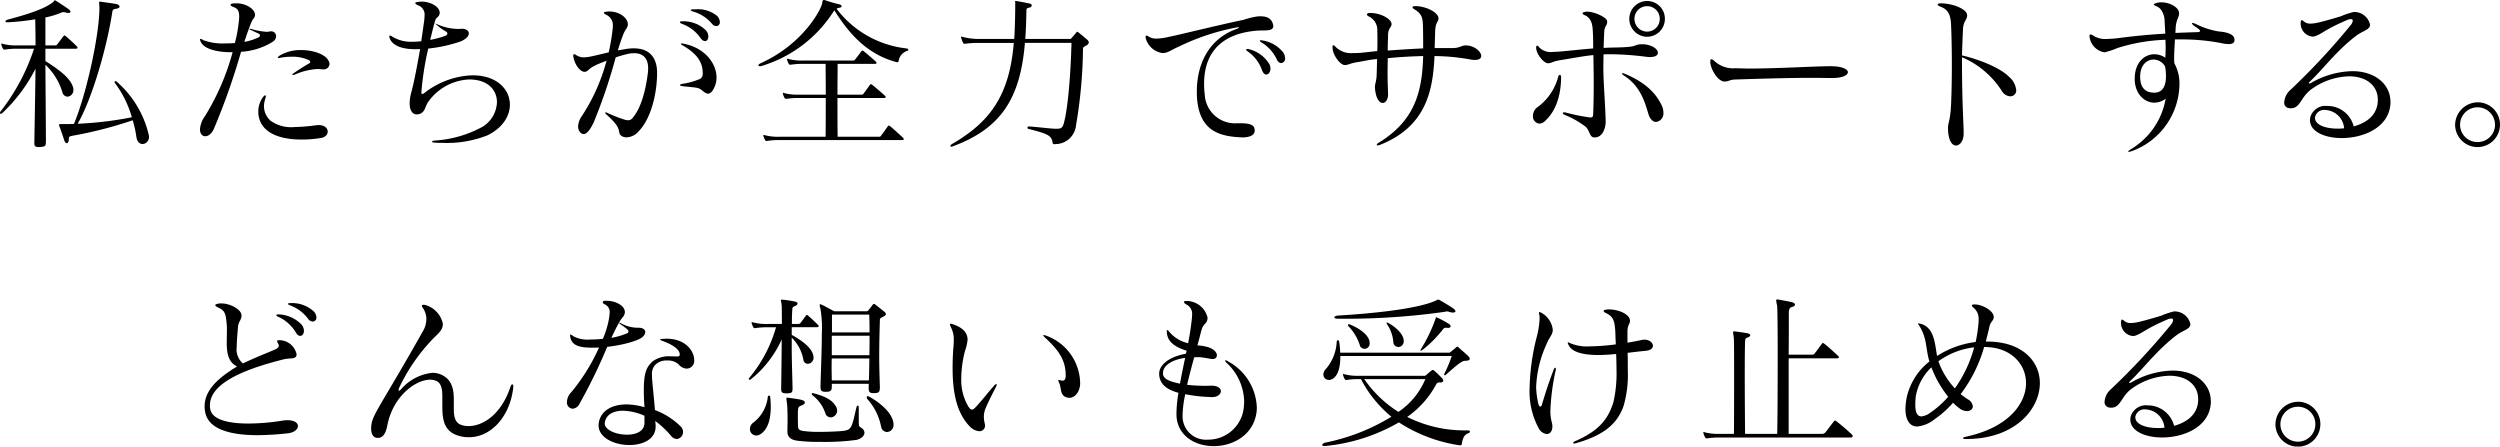 <svg xmlns="http://www.w3.org/2000/svg" width="348.883" height="62.311" viewBox="0 0 348.883 62.311"><path d="M-188.943-.376c0-1.764-.046-6.547-.07-10.818a8.833,8.833,0,0,1,2.368,3.831.764.764,0,0,0,.72.627.891.891,0,0,0,.813-.952,1.086,1.086,0,0,0-.046-.371c-.348-1.184-1.741-2.322-3.854-3.645v-1.718h4.2q.279,0,.279-.139a.314.314,0,0,0-.116-.209c-.232-.255-1.161-1.114-1.532-1.416-.07-.046-.116-.093-.163-.093s-.093.046-.163.116c-.163.209-.743,1-.859,1.138a.385.385,0,0,1-.371.139h-1.277v-3.9a12.024,12.024,0,0,0,2.275-.7.687.687,0,0,1,.232-.046,1.566,1.566,0,0,1,.395.07,1.6,1.6,0,0,0,.3.046c.186,0,.3-.07.3-.163s-.07-.209-.255-.348c-.371-.3-1.532-1.045-1.811-1.207a.128.128,0,0,0-.116-.046c-.093,0-.139.163-.209.209-1.068.929-3.552,1.741-6.291,2.461-.255.07-.395.186-.395.279,0,.07.093.116.3.116h.093a33.875,33.875,0,0,0,3.761-.418c.023.929.046,2.205.046,3.645h-2.554a7.25,7.25,0,0,1-2-.209.59.59,0,0,0-.163-.046.062.062,0,0,0-.07.07c0,.046.023.07.023.116a2.6,2.6,0,0,0,.209.511c.07.116.116.139.209.139h.093a9.893,9.893,0,0,1,1.695-.116h2.345a28.55,28.55,0,0,1-4.69,8.775.309.309,0,0,0-.07.163.134.134,0,0,0,.139.139.171.171,0,0,0,.139-.046,22.505,22.505,0,0,0,4.69-6.245c-.046,4.016-.139,8.59-.163,10.354v.046c0,.418.139.534.65.534h.139c.72-.07.813-.139.813-.627Zm3.2-.488c0-.3.139-.348.511-.418a56.415,56.415,0,0,0,8.4-2.159,14.574,14.574,0,0,1,.511,2.3c.093.72.488,1.021.882,1.021a.973.973,0,0,0,.882-1.045c0-.07-.023-.116-.023-.186a14.085,14.085,0,0,0-4.481-7.475.371.371,0,0,0-.186-.07.11.11,0,0,0-.116.116.309.309,0,0,0,.07.163,14.8,14.8,0,0,1,2.345,4.759,50.887,50.887,0,0,1-7.568.905c1.95-3.343,4.04-10.4,4.852-15.67.046-.279.186-.325.464-.371.395-.046.534-.186.534-.3,0-.163-.186-.3-.371-.348-.279-.07-1.3-.209-2.275-.348h-.093c-.093,0-.116.023-.116.093,0,.046.023.139.023.255,0,.163.023.325.023.511,0,3.668-1.741,11.817-3.552,16.2-.627.023-1.254.023-1.88.023-.163,0-.209.046-.209.116a.59.59,0,0,0,.046.163c.255.7.464,1.277.65,1.88.116.371.255.511.395.511s.279-.232.279-.557Zm36.123-1c0-.464-.418-.905-1.254-.905a1.876,1.876,0,0,0-.348.023,27.178,27.178,0,0,1-3.134.255,4.882,4.882,0,0,1-3.227-.882,2.7,2.7,0,0,1-.929-2.043,3.578,3.578,0,0,1,.209-1.114.544.544,0,0,0,.046-.255c0-.093-.023-.139-.093-.139s-.163.093-.3.255a3.4,3.4,0,0,0-.65,2.043,3.244,3.244,0,0,0,.836,2.229c1.184,1.3,3.32,1.648,5.224,1.648A16.754,16.754,0,0,0-150.5-.979C-149.917-1.1-149.615-1.467-149.615-1.861Zm-8.636-13.929a9.373,9.373,0,0,1-2.043-.395.453.453,0,0,0-.163-.023c-.046,0-.07,0-.07.023,0,.046.046.093.163.139.464.209.743.348,1.091.511a.287.287,0,0,1,.209.255.314.314,0,0,1-.209.279,7.9,7.9,0,0,1-1.973.627c.395-1.207.743-2.205,1.068-2.925.139-.325.348-.348.418-.789v-.093c0-.743-1.207-1.579-2.6-1.579a3.27,3.27,0,0,0-.464.023c-.232.023-.348.093-.348.186s.116.186.348.279c.534.209.859.418.859,1.347a6.642,6.642,0,0,1-.07.859,19.16,19.16,0,0,1-.534,2.856c-.418.023-.859.046-1.323.046A7.772,7.772,0,0,1-167-14.63a.71.71,0,0,0-.348-.163.085.085,0,0,0-.093.093.915.915,0,0,0,.116.325c.418.905,2.02,1.439,4.295,1.439h.139a33.35,33.35,0,0,1-3.854,8.915,3.567,3.567,0,0,0-.7,1.834c0,.627.325.975.743.975.395,0,.859-.3,1.184-1A93.064,93.064,0,0,0-161.711-13a9.355,9.355,0,0,0,4.457-1.416.994.994,0,0,0,.441-.766.685.685,0,0,0-.72-.673.643.643,0,0,0-.209.023,1.5,1.5,0,0,1-.464.046Zm8.009,5.247a.8.8,0,0,0,.882-.743,1,1,0,0,0-.163-.511c-.487-.882-2.136-1.439-3.807-1.439a5.63,5.63,0,0,0-3.018.789c-.139.116-.232.209-.232.255s.046.07.139.07c.046,0,.093-.023.139-.023a8.773,8.773,0,0,1,1.648-.163,5.535,5.535,0,0,1,2.229.395c.255.116.371.209.371.325,0,.07-.046.163-.186.232-.534.3-1.3.789-2.02,1.277-.209.139-.3.232-.3.279,0,.023.023.046.07.046a1.046,1.046,0,0,0,.371-.093,8.935,8.935,0,0,1,3.088-.743,4.945,4.945,0,0,1,.627.046ZM-133.55-.283a15.444,15.444,0,0,0,6.2-1.045c2.159-1.045,3.157-2.716,3.157-4.295,0-2.136-1.834-4.086-5.154-4.086a5.248,5.248,0,0,0-.6.023A11.521,11.521,0,0,0-136.1-7.271a.587.587,0,0,1-.325.163c-.07,0-.116-.046-.116-.186v-.093a41.154,41.154,0,0,1,.952-6.059,20.127,20.127,0,0,0,4.527-1c.813-.348,1.138-.766,1.138-1.114,0-.371-.395-.65-.905-.65h-.116a3.761,3.761,0,0,1-.511.023,7.266,7.266,0,0,1-2.925-.673.97.97,0,0,0-.209-.07q0,.035.139.139a6.846,6.846,0,0,0,1.323.952c.139.093.209.186.209.3a.362.362,0,0,1-.255.3,12.786,12.786,0,0,1-2.136.58c.279-1.184.534-2.205.72-2.786.116-.348.488-.395.58-.836a.4.4,0,0,0,.023-.163c0-.813-1.207-1.555-2.554-1.555a4.533,4.533,0,0,0-.534.046c-.232.023-.325.093-.325.163s.116.163.3.279a1.363,1.363,0,0,1,1,1.463,5.747,5.747,0,0,1-.07.813c-.093.72-.232,1.695-.395,2.763a10.032,10.032,0,0,1-1.161.07,5.036,5.036,0,0,1-2.9-.72.644.644,0,0,0-.3-.139c-.07,0-.093.046-.093.116a.909.909,0,0,0,.07.3c.441,1.114,1.973,1.486,3.529,1.486.232,0,.464,0,.7-.023-.395,2.275-.859,4.69-1.23,6.036a5.99,5.99,0,0,0-.232,1.532c0,1.021.418,1.555.975,1.555h.093c1.045-.116,1.045-.952,1.439-1.625a7.384,7.384,0,0,1,5.8-3.25h.023c2.623,0,3.854,1.509,3.854,3.157a4.19,4.19,0,0,1-2,3.436,15.932,15.932,0,0,1-6.64,1.927c-.3.023-.418.093-.418.163s.139.116.418.139c.3.023.6.023.882.023Zm25.816-16.6c-.023-.743-1-1.741-2.647-1.741-.116,0-.209.023-.325.023-.255.046-.371.093-.371.163,0,.093.116.163.325.279a1.561,1.561,0,0,1,.929,1.509,4.9,4.9,0,0,1-.046.6,27.588,27.588,0,0,1-.534,3.134c-.836.186-1.625.395-2.414.557a5.788,5.788,0,0,1-1.091.139,1.939,1.939,0,0,1-1.114-.371.374.374,0,0,0-.209-.07c-.07,0-.116.046-.116.163v.093c.139,1.114.929,2.205,1.579,2.205a.4.4,0,0,0,.163-.023c.58-.209.209-.488,2.322-1.3.209-.07.395-.163.58-.232a26.3,26.3,0,0,1-3.482,7.777,2.654,2.654,0,0,0-.488,1.37,1.225,1.225,0,0,0,.348.905.567.567,0,0,0,.418.186c.511,0,1.021-.789,1.439-1.695a75.875,75.875,0,0,0,3.041-9.008c.418-.139.859-.279,1.439-.418a4.2,4.2,0,0,1,1.138-.163c1.254,0,1.95.72,1.95,2.113a3.936,3.936,0,0,1-.023.511c-.371,3.111-1.138,5.223-2.136,6.407a.782.782,0,0,1-.65.325,1.591,1.591,0,0,1-.511-.093,18.192,18.192,0,0,1-2.3-.905.777.777,0,0,0-.325-.093c-.046,0-.07.023-.07.046,0,.046.093.139.255.3,1.207,1.114,1.625,1.648,1.741,2.484.046.348.441.65,1.021.65a2.34,2.34,0,0,0,1.648-.813c1.88-1.927,2.6-5.618,2.6-8.172,0-2.089-1-3.436-3.25-3.436a6.363,6.363,0,0,0-1.114.093c-.395.07-.766.139-1.114.186.232-.766.464-1.463.7-2.066.3-.859.7-1.068.7-1.579Zm10.447,6.918a.76.76,0,0,1-.58.836,9.218,9.218,0,0,1-2.113.58c-.325.046-.488.139-.488.209s.186.116.534.163c1.834.186,2.043.163,2.484.511.279.209.58.511.905.511.232,0,.464-.139.7-.534a3.208,3.208,0,0,0,.488-1.718c0-1.973-1.648-4.156-4.573-4.713a1.715,1.715,0,0,0-.279-.046c-.07,0-.116.023-.116.046,0,.07.07.139.255.232,1.857,1.091,2.739,2.205,2.786,3.738Zm-2.879-7.29c-.209,0-.3.046-.3.116s.093.163.255.232a5.3,5.3,0,0,1,2.577,1.927c.232.348.464.488.673.488.279,0,.464-.279.464-.65A1.332,1.332,0,0,0-96.846-16a4.476,4.476,0,0,0-3.25-1.254Zm1.509-1.672c-.186,0-.3.046-.3.116,0,.046.093.116.279.186a5.276,5.276,0,0,1,2.647,1.672.872.872,0,0,0,.627.371.521.521,0,0,0,.511-.58,1.263,1.263,0,0,0-.464-.905,4.205,4.205,0,0,0-2.9-.859ZM-69.452-.678c.139,0,.232-.046.232-.139,0-.046-.023-.093-.093-.163-.255-.255-1.509-1.393-1.811-1.625a.324.324,0,0,0-.209-.093c-.046,0-.07.023-.116.093-.232.348-.813,1.138-.975,1.347a.232.232,0,0,1-.232.116h-5.8c-.023-1.463-.023-3.436-.023-5.409h6.5c.139,0,.232-.046.232-.139,0-.046-.023-.093-.093-.163-.255-.255-1.486-1.3-1.788-1.532a.324.324,0,0,0-.209-.093c-.046,0-.07.023-.116.093-.232.348-.72,1-.905,1.254a.282.282,0,0,1-.232.116h-3.389c0-1.579.023-3.111.023-4.295h5.2c.139,0,.232-.046.232-.139,0-.046-.023-.093-.093-.163-.255-.255-1.393-1.23-1.695-1.463-.093-.07-.139-.093-.186-.093-.07,0-.093.046-.139.093-.255.348-.7.929-.905,1.184a.313.313,0,0,1-.232.116h-7.011a7.249,7.249,0,0,1-2-.209.591.591,0,0,0-.163-.046.062.062,0,0,0-.07.07c0,.046.023.07.023.116a2.6,2.6,0,0,0,.209.511c.07.116.116.139.209.139h.093a9.894,9.894,0,0,1,1.695-.116h3.157c0,1.184.023,2.716.023,4.295h-3.761a7.249,7.249,0,0,1-2-.209.591.591,0,0,0-.163-.046.062.062,0,0,0-.07.07c0,.046.023.07.023.116a2.6,2.6,0,0,0,.209.511c.07.116.116.139.209.139h.093a9.894,9.894,0,0,1,1.695-.116h3.761c0,1.973,0,3.97-.023,5.409h-6.454a7.249,7.249,0,0,1-2-.209.591.591,0,0,0-.163-.046.062.062,0,0,0-.07.07c0,.046.023.07.023.116a2.6,2.6,0,0,0,.209.511c.07.116.116.139.209.139h.093a9.894,9.894,0,0,1,1.695-.116Zm-.65-10.865c.116,0,.139-.093.163-.186a1.737,1.737,0,0,1,1.184-1.393c.116-.046.163-.116.163-.163,0-.093-.093-.163-.279-.186A14.193,14.193,0,0,1-78.6-18.995a.762.762,0,0,1,.325-.139c.255-.023.371-.116.371-.209,0-.116-.116-.232-.325-.279a19.27,19.27,0,0,1-1.857-.534.618.618,0,0,0-.279-.07c-.116,0-.209.07-.232.371-.046.766-2.577,5.734-8.59,8.45-.209.093-.325.209-.325.3,0,.07.07.116.209.116h.023a.577.577,0,0,0,.186-.023A18.1,18.1,0,0,0-79.04-18.6c.046-.046.07-.116.139-.163,2.414,3.854,5.015,6.245,8.706,7.22ZM-48-2.256c-.627,0-2.414-.232-3.738-.325h-.023a.2.2,0,0,0-.209.186c0,.07.046.139.163.163,2.647.673,3.181.905,3.343,1.857.023.209.093.279.255.279.046,0,.116-.023.186-.023a2.888,2.888,0,0,0,2.832-2.6,66.95,66.95,0,0,0,.975-10.633c0-.348.186-.348.557-.58a.5.5,0,0,0,.255-.395.528.528,0,0,0-.186-.325c-.255-.232-.975-.836-1.23-1.021-.07-.07-.116-.116-.186-.116-.046,0-.093.046-.139.093-.093.139-.534.627-.65.766-.093.116-.139.139-.255.139h-6.222c.093-1.114.139-2.739.163-3.993,0-.325.186-.325.464-.395a.341.341,0,0,0,.279-.3c0-.093-.07-.186-.232-.232-.371-.093-1.439-.3-1.95-.371H-53.6c-.07,0-.093.023-.093.07a.821.821,0,0,1,.023.139c0,1.672-.046,3.668-.139,5.084h-4.922A9.143,9.143,0,0,1-61-15.071a.59.59,0,0,0-.163-.046.062.062,0,0,0-.07.07c0,.046.023.07.023.116a4.529,4.529,0,0,0,.255.673c.07.116.116.139.209.139h.093a13.266,13.266,0,0,1,1.927-.116h4.852c-.6,7.29-3.273,11-8.59,14.092-.163.093-.255.209-.255.3A.106.106,0,0,0-62.6.251,1.178,1.178,0,0,0-62.395.2c6.663-2.461,9.426-6.593,10.076-14.44h6.5c-.116,4.5-.511,9.263-1.091,11.283-.163.557-.371.7-.975.7Zm27.743.209c0-.743-.65-.975-1.95-.975h-.557a4.218,4.218,0,0,1-4.457-3.993,11.779,11.779,0,0,1-.093-1.532c0-4.434,2.554-7.058,7.5-7.406.905-.07,2.159.139,2.159-.627a1.714,1.714,0,0,0-.046-.279c-.209-.673-.627-1.091-1.764-1.091a2.96,2.96,0,0,0-.441.023,12.322,12.322,0,0,0-1.9.464c-4.365.929-8.636,2.02-10.47,2.391a8.056,8.056,0,0,1-1.648.232,1.945,1.945,0,0,1-1.114-.279.617.617,0,0,0-.325-.139c-.07,0-.116.046-.116.186a.8.8,0,0,0,.023.209,2.859,2.859,0,0,0,2.322,2.043h.07c.743-.023,1.254-.488,2.229-.905a31.849,31.849,0,0,1,8.056-2.67,1.25,1.25,0,0,1,.255-.023c.07,0,.093,0,.093.023q0,.07-.348.209c-4.156,1.486-5.549,5.293-5.549,8.706,0,.3,0,.6.023.882.3,4.295,2.67,5.34,5.874,5.525.139,0,.3.023.441.023.952,0,1.741-.255,1.741-.975Zm1.625-7.777c.3,0,.58-.348.58-.836a1.4,1.4,0,0,0-.163-.627,4.614,4.614,0,0,0-2.809-2.066,1.2,1.2,0,0,0-.255-.046c-.093,0-.163.046-.163.093,0,.07.07.163.209.255A5.3,5.3,0,0,1-19.26-10.5C-19.1-10.033-18.865-9.824-18.633-9.824Zm2.089-1.6a.613.613,0,0,0,.534-.673,1.52,1.52,0,0,0-.232-.766,4.538,4.538,0,0,0-2.948-1.718.643.643,0,0,0-.209-.023q-.139,0-.139.07c0,.046.07.139.232.232a5.469,5.469,0,0,1,2.113,2.322C-17.031-11.589-16.776-11.426-16.544-11.426ZM9.179-13.887c-.627,0-.766.371-1.857.371H4.861c.023-.743.046-1.579.07-2.322.046-1.347.464-1.323.464-1.788v-.046c-.023-.836-1.741-1.672-3.134-1.695H2.168c-.255,0-.395.046-.395.139s.093.209.3.325c1.068.65,1.138,1.277,1.161,2.484.023,1.091.023,2.136.023,2.948-1.579.07-3.343.186-4.945.3,0-.905.046-1.764.046-2.182.023-.975.488-1.045.488-1.509v-.023c0-.65-1.439-1.532-2.995-1.532-.3,0-.441.093-.441.209,0,.093.093.186.255.279A2.076,2.076,0,0,1-3.148-15.86c.023.348.023.789.023,1.254,0,.488,0,1.021-.023,1.509-1.23.116-2.322.279-3.088.279h-.348A2.99,2.99,0,0,1-9-13.725a.552.552,0,0,0-.3-.186c-.046,0-.093.07-.093.209v.116c.046,1.161,1.138,2.438,1.695,2.438h.046c.557-.023.627-.232,1.811-.418.859-.139,1.718-.348,2.67-.418-.023.905-.046,1.788-.07,2.391-.046.766-.232,1-.232,1.6,0,.07.023.163.023.255.139,1.323.627,1.88,1.068,1.88.371,0,.743-.464.743-1.161v-.07c-.023-.673-.07-1.764-.07-2.948,0-.7.023-1.393.023-2.066,1.579-.163,3.227-.255,4.945-.3C3.12-7.6,2.214-3.463-2.916-.329c-.209.116-.3.232-.3.3s.046.093.139.093a1.048,1.048,0,0,0,.3-.07C3.77-2.581,4.629-7.758,4.838-12.4a29.067,29.067,0,0,1,5.084.488,2.454,2.454,0,0,0,.557.046c.627,0,.882-.232.882-.557,0-.557-.905-1.439-2.113-1.463Zm25.328-1.927A1.769,1.769,0,0,1,32.743-17.6a1.764,1.764,0,0,1,1.764-1.764A1.749,1.749,0,0,1,36.272-17.6,1.754,1.754,0,0,1,34.507-15.814Zm0,.72A2.492,2.492,0,0,0,36.991-17.6a2.472,2.472,0,0,0-2.484-2.484A2.487,2.487,0,0,0,32.023-17.6,2.507,2.507,0,0,0,34.507-15.094ZM22.5-9.43c0-.232-.07-.348-.163-.348s-.186.093-.232.255A7.65,7.65,0,0,1,19.115-5.2a1.493,1.493,0,0,0-.534,1.138,1,1,0,0,0,.905,1.091,1.076,1.076,0,0,0,.7-.3c1.811-1.579,2.3-4.086,2.322-6.129ZM35.761-3.208a1.187,1.187,0,0,0,1.021-1.323,2.28,2.28,0,0,0-.255-1.021c-.766-1.625-2.205-3.134-5.038-4.341a1.569,1.569,0,0,0-.395-.116c-.07,0-.093.023-.093.046,0,.07.093.163.3.3C33.88-8.037,34.368-5.2,34.739-4.183,34.995-3.487,35.389-3.208,35.761-3.208Zm-8.52,2.159c1.068-.023,1.463-1.3,1.486-2.136v-.139c-.093-3.088-.325-5.386-.325-7.568,0-.58.023-1.161.023-1.741.348-.023.7-.023,1.045-.023a41.453,41.453,0,0,1,4.852.348,5.386,5.386,0,0,0,.557.046c.789,0,1.138-.255,1.138-.6,0-.488-.789-1.114-2.02-1.184h-.279c-.72,0-.836.255-1.486.325-1.23.163-2.507.093-3.784.186,0-.58.046-1.463.07-2.136.023-.952.418-.952.418-1.486v-.116c-.07-.557-1.811-1.323-2.786-1.323a1.13,1.13,0,0,0-.279.023c-.255.046-.371.116-.371.209,0,.07.093.163.3.255.905.395,1.091,1.207,1.138,2.345.046.813.046,1.555.046,2.3-1.6.116-3.691.371-5.107.464-.186,0-.371.023-.557.023a2.236,2.236,0,0,1-1.9-.673c-.093-.139-.186-.209-.255-.209-.093,0-.139.116-.139.3,0,.859,1.068,2.159,1.625,2.159h.07c.464,0,.488-.255,1.88-.464,1.347-.209,3.088-.557,4.411-.673.023,1.347.046,2.693.046,3.97q0,2.229-.07,4.179c-.023.395-.07.557-.371.557a.8.8,0,0,1-.209-.023,24.986,24.986,0,0,1-3.181-.65,1.714,1.714,0,0,0-.279-.046c-.139,0-.209.046-.209.116s.093.163.3.255a12.072,12.072,0,0,1,2.925,1.672c.534.511.511,1.439,1.161,1.463ZM60.346-9.337c1.439,0,2.182-.395,2.182-.813,0-.348-.58-.72-1.788-.813-.163,0-.371-.023-.627-.023-2.113,0-7.406.325-11.236.325-.72,0-1.416-.023-2-.046a3.828,3.828,0,0,1-2.995-1.021.757.757,0,0,0-.418-.232c-.093,0-.139.093-.139.3v.139c.07,1.021,1.091,2.67,1.973,2.67h.046c.6,0,.627-.255,1.509-.279,2.925-.093,7.15-.232,10.842-.232.859,0,1.695.023,2.461.023Zm18.34,7.661c0-1.161-.232-4.248-.232-9.82v-.743A12.316,12.316,0,0,1,84-7.549a1.467,1.467,0,0,0,1.184.766.817.817,0,0,0,.836-.882A2.824,2.824,0,0,0,85-9.523c-1.114-1.138-3.807-2.322-6.547-2.972.023-1,.093-2.67.139-3.668.046-1.091.58-1.323.58-1.9v-.046c-.023-.882-2.089-1.648-3.645-1.648h-.07c-.255,0-.395.07-.395.163s.139.209.395.3c1.045.395,1.393,1.114,1.463,2.391.07,1.439.116,3.575.116,5.711s-.046,4.272-.116,5.711C76.806-3.347,76.5-3.092,76.5-2.4c0,1.764.557,2.484,1.114,2.484.534,0,1.068-.65,1.068-1.625Zm26.582-5.618c-1.068,0-1.95-.534-1.95-2.205v-.046c0-1.6.929-2.368,1.857-2.368a1.864,1.864,0,0,1,1.625.975,7.594,7.594,0,0,1,.116,1.37c0,1.788-.813,2.275-1.6,2.275Zm3.691-7.429a28.783,28.783,0,0,1,5.665.511,4.818,4.818,0,0,0,1.068.139c.464,0,.789-.163.789-.557a.871.871,0,0,0-.023-.232c-.163-.766-1.579-.929-2.205-.975a11.367,11.367,0,0,1-2.995-.952,1.794,1.794,0,0,0-.65-.232c-.046,0-.07.023-.07.046,0,.093.209.325.6.557.395.255.534.418.534.511,0,.116-.186.163-.3.163-1.439.046-2.647.093-3.134.116,0-.186.023-.348.023-.511.046-1.393.488-1.6.488-2.205v-.046c0-.789-1.277-1.509-2.461-1.509a2.118,2.118,0,0,0-.766.116c-.209.07-.3.139-.3.186,0,.07.093.116.325.232a1.561,1.561,0,0,1,.836.743,2.97,2.97,0,0,1,.325,1c.023.441.07,1.207.116,2.089-2.275.139-3.923.3-6.036.557a16.356,16.356,0,0,1-2.066.186,3.108,3.108,0,0,1-1.95-.464.756.756,0,0,0-.348-.163c-.116,0-.186.093-.186.232,0,.046.023.093.023.139a2.514,2.514,0,0,0,2,2.113H98.4a10.487,10.487,0,0,0,1.718-.58,24.872,24.872,0,0,1,6.733-1.161c0,.348.023.7.023,1.045,0,.511-.023,1-.046,1.463a2.666,2.666,0,0,0-1.532-.488c-1.37,0-2.739,1.138-2.739,3.413V-9.2c0,2.02,1.323,3.3,2.739,3.3a2.62,2.62,0,0,0,1.579-.557A10.217,10.217,0,0,1,102.018.6c-.255.163-.371.279-.371.325,0,.023.023.046.07.046a1.866,1.866,0,0,0,.464-.116A10.079,10.079,0,0,0,108.8-8.408a5.839,5.839,0,0,0-.72-2.995c0-.209-.023-.418-.023-.65,0-.929.07-1.857.116-2.67Zm22.821,12.4a6.7,6.7,0,0,1-.952.046c-1.672,0-3.111-.534-3.111-1.486a.577.577,0,0,1,.023-.186,1.284,1.284,0,0,1,1.393-.929A2.771,2.771,0,0,1,131.78-2.326Zm3.622-14.44a2.255,2.255,0,0,0-2.113-1.788H133.1a11.59,11.59,0,0,0-1.788.6c-.905.279-2.345.7-3.181.882a5.388,5.388,0,0,1-1.021.139,1.347,1.347,0,0,1-.975-.325.6.6,0,0,0-.279-.163c-.07,0-.116.093-.139.325V-17a1.823,1.823,0,0,0,1.625,1.88.9.9,0,0,0,.348-.046c1.068-.348,1.277-.882,4.481-2.252a1.4,1.4,0,0,1,.534-.139c.186,0,.279.07.279.232a1.2,1.2,0,0,1-.279.6,95.373,95.373,0,0,1-8.427,9.054,2.539,2.539,0,0,0-.859,1.718.748.748,0,0,0,.65.813,1.428,1.428,0,0,0,.3.023c1.323,0,1.37-1.648,2.9-2.693a9.359,9.359,0,0,1,5.2-1.764c2.322,0,4.016,1.207,4.016,3.3a5.3,5.3,0,0,1-.046.58c-.279,1.718-1.672,2.647-3.32,3.111a3.775,3.775,0,0,0-3.691-2.856,2.2,2.2,0,0,0-2.368,1.579,2.287,2.287,0,0,0-.046.395c0,1.625,2.089,2.507,4.434,2.507,2.995,0,6.454-1.416,6.779-4.6a2.522,2.522,0,0,0,.023-.418c0-2.507-2.159-4.318-5.34-4.318a11.994,11.994,0,0,0-5.8,1.672.43.43,0,0,1-.162.046c-.07,0-.093-.023-.093-.07s.023-.093.116-.163c1.88-1.764,3.714-4.318,6.5-6.431.859-.65,1.695-.766,1.9-1.347a.4.4,0,0,0,.023-.163ZM152.837-2.813A2.418,2.418,0,0,1,150.4-.4a2.418,2.418,0,0,1-2.438-2.414A2.437,2.437,0,0,1,150.4-5.251,2.437,2.437,0,0,1,152.837-2.813Zm.7,0a3.111,3.111,0,0,0-3.088-3.134,3.191,3.191,0,0,0-3.181,3.134A3.131,3.131,0,0,0,150.4.3,3.131,3.131,0,0,0,153.533-2.813ZM-161.641,23.792c0-.813-1.555-1.672-2.809-1.672a1.821,1.821,0,0,0-.511.046c-.232.046-.348.116-.348.186s.093.163.232.255a2.149,2.149,0,0,1,.232.116c.952.418,1,1,1.114,2.113a8.579,8.579,0,0,1,.046,1.114c0,.534-.023,1.091-.023,1.625,0,1.416.186,2.739,1.439,3.343-2.53,1.532-4.527,3.25-4.527,5.549a3.8,3.8,0,0,0,.093.882c.534,2.6,4.179,3.157,7.29,3.157a41.847,41.847,0,0,0,4.179-.255c.952-.093,1.463-.58,1.463-1.021,0-.418-.464-.813-1.463-.813a4.69,4.69,0,0,0-.766.07,30.733,30.733,0,0,1-4.666.395c-2.623,0-5.061-.464-5.34-2a2.261,2.261,0,0,1-.046-.557c0-3.2,5.247-5.131,10.122-6.361,1.045-.279,1.555-.046,1.857-.395a.57.57,0,0,0,.116-.348,2.486,2.486,0,0,0-2.345-1.973c-.255,0-.371.023-.371.139a.864.864,0,0,0,.139.348.446.446,0,0,1,.093.279c0,.3-.371.464-.627.58-1.184.511-2.438.975-4.388,1.9a2.614,2.614,0,0,1-.859-2.322c0-.789.093-1.672.162-2.577.07-1.068.395-.905.511-1.718Zm5.107-.139c-.163,0-.255.046-.255.116,0,.046.093.139.255.209a5.5,5.5,0,0,1,2.438,2.136c.209.395.441.534.65.534.279,0,.511-.3.511-.7a1.422,1.422,0,0,0-.3-.836,4.662,4.662,0,0,0-3.157-1.463Zm1.672-1.579c-.186,0-.3.046-.3.116,0,.046.093.116.255.186a5.5,5.5,0,0,1,2.53,1.857.848.848,0,0,0,.673.418.534.534,0,0,0,.511-.58,1.283,1.283,0,0,0-.418-.882,4.5,4.5,0,0,0-3.227-1.114Zm22.844,13.581c0-1.416-.163-2.879-1.764-3.6a3.129,3.129,0,0,0-1.207-.255,6.691,6.691,0,0,0-4.411,2.322c-.116.116-.209.186-.255.186s-.07-.046-.07-.116a.8.8,0,0,1,.07-.279A25.583,25.583,0,0,1-134.874,27c.743-.743,1.323-1.184,1.323-2.02v-.046a3.49,3.49,0,0,0-2.368-2.577,1.026,1.026,0,0,0-.348-.046q-.209,0-.209.139a.644.644,0,0,0,.139.3,2.766,2.766,0,0,1,.488,1.579,3.453,3.453,0,0,1-.511,1.718c-5.27,9.356-6.9,11.445-7.127,12.815a3.922,3.922,0,0,0-.07.7c0,.743.255,1.323.929,1.323h.023c1.068,0,1.254-1.509,1.37-2.043.882-3.877,3.923-6.082,5.92-6.082a2.139,2.139,0,0,1,.882.186c.72.348.813,1.23.813,2.275v1.439c.023,1.6.209,3.25,2.113,3.877a4.816,4.816,0,0,0,1.6.255c3.064,0,5.711-2.856,6.175-6.872,0-.07.023-.139.023-.186,0-.209-.07-.325-.163-.325-.07,0-.163.116-.255.371-1.277,3.877-3.877,5.456-5.827,5.456a2.859,2.859,0,0,1-1.021-.163c-.929-.325-1.045-1.254-1.045-2.368Zm26.605,2.809v.348c-.023,1.161-1.184,1.625-2.438,1.625-1.509,0-3.111-.65-3.111-1.579,0-.07.023-.116.023-.163.186-1.045,1.161-1.6,2.531-1.6a7.815,7.815,0,0,1,2.995.7Zm1.555.6c0-.139-.046-.418-.046-.534A12.842,12.842,0,0,1-101.7,40.6a1.07,1.07,0,0,0,.789.441.972.972,0,0,0,.882-1,1.068,1.068,0,0,0-.279-.7A10.173,10.173,0,0,0-103.95,37c-.232-2.763-.418-4.109-.418-4.922a1.884,1.884,0,0,1,.464-1.393,2.215,2.215,0,0,1,1.695-.6,2.152,2.152,0,0,1,1.555.534,1.586,1.586,0,0,0,1.114.6,1.12,1.12,0,0,0,.7-.255,1.113,1.113,0,0,0,.371-.929c0-1.23-1.161-2.995-3.877-2.995-.163,0-.3.023-.464.023-.279.023-.418.046-.418.116,0,.046.116.093.371.186,1.486.557,2.252,1.161,2.345,1.718a.511.511,0,0,1,.023.186c0,.186-.116.255-.371.255h-.209a6.525,6.525,0,0,0-.673-.023,3.867,3.867,0,0,0-2.531.7c-.766.743-1.23,1.37-1.23,3.993,0,.65.023,1.463.093,2.414a9.086,9.086,0,0,0-2.53-.395c-1.927,0-3.482.813-3.831,2.438a3.147,3.147,0,0,0-.046.464c0,1.764,2.205,2.763,4.295,2.763,1.9,0,3.668-.813,3.668-2.577Zm-6.988-17.319c-.255,0-.395.093-.395.209,0,.093.093.186.255.279a1.166,1.166,0,0,1,.72,1.161,8.913,8.913,0,0,1-.232,1.509,12.991,12.991,0,0,1-.72,2.159,16.781,16.781,0,0,1-1.788.093,4.177,4.177,0,0,1-2.345-.464,1.065,1.065,0,0,0-.395-.232c-.046,0-.046.023-.046.093a1.14,1.14,0,0,0,.023.255c.209,1.161,1.23,1.486,3.041,1.486.3,0,.627,0,.975-.023a26.986,26.986,0,0,1-3.877,6.245,1.983,1.983,0,0,0-.6,1.347.859.859,0,0,0,.789.952,1.154,1.154,0,0,0,.929-.627,76.5,76.5,0,0,0,3.9-8.009c1.95-.209,4.341-.813,4.945-1.393a1.042,1.042,0,0,0,.371-.673c0-.371-.395-.6-.905-.6a4.824,4.824,0,0,1-2.414-.58.986.986,0,0,0-.279-.116c-.023,0-.046,0-.046.023q0,.07.209.209a8.34,8.34,0,0,1,.975.743.277.277,0,0,1,.116.209.313.313,0,0,1-.232.3,10.547,10.547,0,0,1-1.579.511c-.186.046-.371.07-.58.116.395-.859.766-1.6,1.114-2.205.348-.65.65-.743.743-1.207a.643.643,0,0,0,.023-.209c0-.859-1.277-1.555-2.531-1.555Zm36.82,8.056c-.023.952-.023,1.973-.07,3.064h-5.177c0-.557-.023-1.068-.023-1.579s0-1.021.023-1.486ZM-74,26.624c0,.813,0,1.718-.023,2.716h-5.247V26.624Zm-.046-2.948c.023.58.046,1.416.046,2.484h-5.247V23.676Zm1.486,10.168c-.046-1.509-.093-2.948-.093-4.225,0-2.322.07-4.179.093-5.2,0-.279.186-.279.488-.464q.348-.174.348-.348a.469.469,0,0,0-.209-.325c-.279-.232-.929-.743-1.23-.975a.313.313,0,0,0-.232-.116c-.07,0-.116.046-.186.139-.116.163-.441.58-.557.72a.345.345,0,0,1-.348.163h-4.457s-1.3-.72-1.718-.905a.535.535,0,0,0-.209-.07c-.07,0-.093.046-.093.139a1.263,1.263,0,0,0,.093.395,16.405,16.405,0,0,1,.209,3.6c0,2.089-.116,4.759-.186,7.29v.116c0,.511.163.673.65.673h.093c.673,0,.836-.139.836-.789v-.325H-74.1a3.761,3.761,0,0,0-.023.511v.116c0,.511.163.673.65.673h.093c.6,0,.813-.116.813-.7Zm-2.948,2.786c0-.163-.07-.255-.139-.255s-.139.07-.186.255c-.65,2.786-.65,3.111-1.811,3.273-.6.07-1.95.139-3.227.139a16.132,16.132,0,0,1-2.345-.116c-.7-.116-.743-.255-.766-.766-.023-.3-.023-.836-.023-1.323,0-.348,0-.673.023-.859.023-.255.046-.464.395-.58.395-.139.557-.3.557-.441,0-.186-.209-.325-.534-.395-.673-.139-1.138-.186-1.764-.279a.821.821,0,0,1-.139-.023.123.123,0,0,0-.139.139c0,.139.046.371.093.766.046.441.07,1.439.07,2.368,0,.511-.023,1-.023,1.37V40c0,.952.766,1.184,1.37,1.277a24.5,24.5,0,0,0,3.3.163,32.6,32.6,0,0,0,4.991-.279c.7-.186,1.091-.58,1.091-1a.777.777,0,0,0-.395-.65c-.348-.255-.395-.093-.395-1.114Zm-13.651,3.691c1.021-.7,1.37-2.159,1.37-3.784a12.634,12.634,0,0,0-.07-1.323c-.023-.163-.093-.232-.186-.232-.07,0-.139.07-.162.209a5.21,5.21,0,0,1-2,3.552,1.088,1.088,0,0,0-.488.882.893.893,0,0,0,.882.929A1.114,1.114,0,0,0-89.162,40.321Zm17.6-.255A.968.968,0,0,0-70.659,39a1.13,1.13,0,0,0-.023-.279c-.186-1.161-1.463-2.53-3.389-3.6a.312.312,0,0,0-.186-.046c-.093,0-.139.07-.139.163a.333.333,0,0,0,.093.232,8.023,8.023,0,0,1,1.927,3.923A.882.882,0,0,0-71.565,40.066Zm-7.87-2.043a.948.948,0,0,0,.905-.952,1.178,1.178,0,0,0-.232-.673c-.441-.7-1.161-1.23-3.041-1.741a1,1,0,0,1-.116-.023c-.116,0-.163.046-.163.116a.325.325,0,0,0,.139.209,5.241,5.241,0,0,1,1.811,2.623A.824.824,0,0,0-79.435,38.023Zm-5.316-4.086c-.046-1.973-.116-3.923-.116-5.618V26.9a5.663,5.663,0,0,1,1.625,3.088.634.634,0,0,0,.627.557.844.844,0,0,0,.789-.905.643.643,0,0,0-.023-.209c-.209-1.207-1.788-2.229-3.018-2.925V25.44h3.482c.186,0,.279-.07.279-.139a.246.246,0,0,0-.116-.209c-.232-.232-1-.975-1.347-1.254-.07-.07-.116-.116-.163-.116a.24.24,0,0,0-.163.116c-.163.209-.627.859-.743,1a.385.385,0,0,1-.371.139h-.836c0-.859.023-1.509.046-1.857.023-.209-.023-.488.3-.6.3-.093.441-.255.441-.371,0-.139-.139-.255-.418-.3a15.591,15.591,0,0,0-1.648-.255h-.139c-.093,0-.116,0-.116.07,0,.093.07.325.116.836,0,.139.023,1.091.023,2.484h-2a7.249,7.249,0,0,1-2-.209.591.591,0,0,0-.163-.046.062.062,0,0,0-.07.07c0,.046.023.07.023.116a2.6,2.6,0,0,0,.209.511c.07.116.116.139.209.139h.093a9.894,9.894,0,0,1,1.695-.116h1.184a19.257,19.257,0,0,1-3.761,7.1.176.176,0,0,0-.046.093c0,.093.116.139.186.139a.081.081,0,0,0,.046-.023,14.937,14.937,0,0,0,4.365-5.618c0,2.136-.046,4.69-.07,6.9v.046c0,.441.163.58.7.58h.116c.65,0,.766-.163.766-.557ZM-58.7,39.95a.768.768,0,0,0,.813-.813,1.6,1.6,0,0,0-.046-.3,3.835,3.835,0,0,1-.116-.859,3.015,3.015,0,0,1,.255-1.254c.441-1.021.789-1.695,1.416-2.925a.88.88,0,0,0,.116-.371c0-.046-.023-.07-.046-.07a.821.821,0,0,0-.348.279c-1.021,1.161-1.486,1.811-2.461,2.879-.232.255-.418.418-.6.418-.163,0-.325-.163-.534-.488a7.288,7.288,0,0,1-.952-3.877,15.658,15.658,0,0,1,.511-3.784,6.762,6.762,0,0,0,.371-1.6,1.645,1.645,0,0,0-.023-.325c-.116-.58-.464-1.3-2.02-1.834a1.165,1.165,0,0,0-.325-.07c-.07,0-.093.023-.093.093a1.169,1.169,0,0,0,.116.348,3.727,3.727,0,0,1,.418,1.857c0,.348-.023.743-.07,1.207-.07.952-.093,1.834-.093,2.693,0,3.575.627,6.268,2.345,8.079A2.074,2.074,0,0,0-58.7,39.95ZM-46.631,32.2c0,.488-.163.7-.441.7a.4.4,0,0,1-.162-.023,1.852,1.852,0,0,0-.371-.07c-.046,0-.07.023-.07.046a1.727,1.727,0,0,0,.162.418c.3.673.07,1.648.975,1.95a1.315,1.315,0,0,0,.418.07c.882,0,1.509-1,1.509-2.02a7.168,7.168,0,0,0-4.643-6.616,1.106,1.106,0,0,0-.441-.116c-.046,0-.07.023-.07.046,0,.046.116.186.325.371,1.834,1.695,2.763,3.064,2.809,5.038Zm13.581-.371c0-.929,1.021-1.811,3.088-2.113-.255,1.23-.511,2.438-.72,3.6-1.579-.325-2.345-.7-2.368-1.393Zm6.8,3.366c.836,0,1.277-.418,1.277-.836,0-.371-.418-.766-1.323-.766h-.116c-.209.023-.511.023-.813.023a22.17,22.17,0,0,1-2.461-.139c.325-1.393.673-2.693,1-3.854.371,0,.859,0,1.021.023.766.093,1.207.232,1.532.232a.775.775,0,0,0,.348-.07.509.509,0,0,0,.255-.464c0-.348-.325-.813-1.207-1.114a6.41,6.41,0,0,0-1.509-.255c.209-.72.371-1.393.511-1.927.325-1.323.789-.905.905-1.857v-.093a3.025,3.025,0,0,0-2.9-2.322c-.279,0-.395.046-.395.139s.116.232.325.348a1.442,1.442,0,0,1,.813,1.439,10.126,10.126,0,0,1-.093,1.045c-.116,1-.279,1.973-.464,2.925A4.814,4.814,0,0,1-32.238,26c-.093-.116-.163-.163-.209-.163s-.07.046-.07.163v.093c.046,1.393,1.184,2.136,2.763,2.623-.023.093-.07.325-.093.418-2.647.488-3.738,1.741-3.738,2.763v.07c.023,1,.557,2.066,2.693,2.623a18.032,18.032,0,0,0-.279,2.9V37.6c.023,2.925,2.554,4.434,5.2,4.434,2.739,0,5.618-1.6,5.99-4.852a4.853,4.853,0,0,0,.023-.58,7.626,7.626,0,0,0-3.993-6.384.856.856,0,0,0-.371-.163c-.046,0-.07.023-.07.046,0,.07.093.186.255.348a7.544,7.544,0,0,1,2.414,5.34,8.447,8.447,0,0,1-.116,1.3,5,5,0,0,1-4.968,4.04,3.26,3.26,0,0,1-3.506-3.459v-.093a15.136,15.136,0,0,1,.371-2.786,21.748,21.748,0,0,0,3.622.395ZM3.561,32.683A10.276,10.276,0,0,1-.2,37.257a16.413,16.413,0,0,1-4.759-4.573Zm4.875,9.24c.186,0,.209-.116.232-.279.163-1.114.6-1.3.952-1.439A.215.215,0,0,0,9.783,40c0-.07-.07-.163-.255-.163H9.063a17.7,17.7,0,0,1-8.033-1.88A13.03,13.03,0,0,0,5.093,33.38a.453.453,0,0,1,.464-.232H5.65c.279,0,.418-.116.418-.255a.676.676,0,0,0-.209-.371,12.182,12.182,0,0,0-1.091-1.045.309.309,0,0,0-.163-.07.309.309,0,0,0-.163.07,7.119,7.119,0,0,0-.673.557.449.449,0,0,1-.371.186H-5.7a7.249,7.249,0,0,1-2-.209.591.591,0,0,0-.163-.046.062.062,0,0,0-.07.07c0,.046.023.07.023.116a2.6,2.6,0,0,0,.209.511c.07.116.116.139.209.139H-7.4A9.893,9.893,0,0,1-5.7,32.683h.279l.07.139A16.808,16.808,0,0,0-1.175,37.93a28.35,28.35,0,0,1-9.263,3.622c-.209.046-.395.209-.395.325,0,.07.07.139.279.139h.139A25.222,25.222,0,0,0-.13,38.719a21.213,21.213,0,0,0,8.474,3.2ZM7.252,29.456A19.405,19.405,0,0,1,6.207,31.94a.176.176,0,0,0-.023.093.106.106,0,0,0,.093.116.177.177,0,0,0,.116-.046c1.764-1.579,2.322-1.973,2.67-1.973.488,0,.7-.116.7-.279a.652.652,0,0,0-.232-.395c-.325-.325-.882-.789-1.323-1.184-.07-.07-.116-.116-.186-.116a.339.339,0,0,0-.186.116c-.093.093-.557.464-.7.58a.381.381,0,0,1-.325.139H-8.326c0-.279-.023-.557-.046-.789a6.053,6.053,0,0,0-.093-.72c-.023-.163-.093-.232-.163-.232-.093,0-.186.093-.186.3a6.234,6.234,0,0,1-1.648,3.877,1.113,1.113,0,0,0-.209.6A.758.758,0,0,0-9.9,32.8a1.01,1.01,0,0,0,.534-.163c.859-.534,1.068-1.88,1.068-3.181Zm-11.468-1.95c-.093-.743-.859-1.648-2.716-2.438a.43.43,0,0,0-.163-.046c-.093,0-.139.046-.139.116a.315.315,0,0,0,.139.232A6.88,6.88,0,0,1-5.54,28.087a.738.738,0,0,0,.627.371.732.732,0,0,0,.7-.813Zm4.759-.163c0-.929-1.114-1.927-2.136-2.484a.37.37,0,0,0-.186-.07.062.062,0,0,0-.07.07.378.378,0,0,0,.093.209A5.084,5.084,0,0,1-.9,27.6a.706.706,0,0,0,.7.6.765.765,0,0,0,.743-.766Zm6.2-1.811c.232,0,.348-.116.348-.232a.4.4,0,0,0-.209-.3,13.241,13.241,0,0,0-1.672-.905.392.392,0,0,0-.116-.046c-.046,0-.07.046-.093.163a21.359,21.359,0,0,1-2.02,4.225.506.506,0,0,0-.093.232.05.05,0,0,0,.046.046.378.378,0,0,0,.209-.093,16.715,16.715,0,0,0,2.925-2.948.462.462,0,0,1,.371-.163c.093,0,.163.023.255.023ZM-7.652,24.256A97.97,97.97,0,0,0,6.207,23.3a3.046,3.046,0,0,1,.348-.07,1.364,1.364,0,0,1,.418.093,1.715,1.715,0,0,0,.441.07c.232,0,.348-.07.348-.186,0-.093-.093-.232-.279-.371-.488-.348-1.625-1.021-1.9-1.161a.375.375,0,0,0-.232-.093c-.116,0-.186.093-.418.186-2.066.905-6.918,1.648-13.558,2.043-.3.023-.511.139-.511.255,0,.093.139.186.511.186Zm41.6,2.925c-.557.116-1.3.279-2.182.418V26.09c0-1,.348-1.068.348-1.509v-.139c-.116-.859-1.625-1.486-2.925-1.486a2,2,0,0,0-.371.023c-.232.023-.371.093-.371.209,0,.07.07.163.279.255,1.021.488,1.207,1,1.323,2.275.046.6.046,1.347.093,2.113a29.115,29.115,0,0,1-3.668.279,6.01,6.01,0,0,1-2.693-.441.841.841,0,0,0-.3-.116.05.05,0,0,0-.046.046.629.629,0,0,0,.093.279c.488,1.138,2.322,1.439,4.156,1.439.882,0,1.764-.07,2.507-.139.023.72.046,1.463.046,2.182a17.661,17.661,0,0,1-.441,4.573c-.743,2.391-2.066,3.993-5.34,5.409-.186.093-.279.186-.279.255,0,.046.07.07.163.07a1.516,1.516,0,0,0,.255-.046c3.831-1.091,5.757-2.67,6.64-5.223a15.645,15.645,0,0,0,.58-4.945c0-.789,0-1.6-.023-2.438.975-.116,1.9-.232,2.507-.279.72-.07,1.021-.371,1.021-.7,0-.418-.464-.859-1.161-.859Zm-14.6,9.008a11.219,11.219,0,0,1-.325-2.414,15.811,15.811,0,0,1,1.393-5.85c.348-.905.7-1.207.859-1.695a1.458,1.458,0,0,0,.07-.441A3.1,3.1,0,0,0,19.9,23.513a.931.931,0,0,0-.395-.186c-.046,0-.093.046-.093.139a1.178,1.178,0,0,0,.046.209,2.081,2.081,0,0,1,.046.557,11.806,11.806,0,0,1-.395,2.554,31,31,0,0,0-1,7.2,10.753,10.753,0,0,0,1.254,5.525,1.5,1.5,0,0,0,1.138.836c.441,0,.789-.395.789-1.045a2.158,2.158,0,0,0-.093-.627,5.943,5.943,0,0,1-.186-1.6,31.1,31.1,0,0,1,.743-5.641.453.453,0,0,0,.023-.163c0-.116-.046-.186-.07-.186-.07,0-.186.116-.255.325-.7,1.834-1.138,3.2-1.625,4.852-.046.163-.139.255-.232.255S19.417,36.4,19.347,36.189ZM62.83,40.832c.255,0,.371-.07.371-.186a.443.443,0,0,0-.163-.279c-.441-.418-1.3-1.184-2.066-1.764-.116-.093-.186-.139-.232-.139-.07,0-.116.046-.186.139-.418.534-.952,1.254-1.161,1.509a.584.584,0,0,1-.464.209H54.264V29.781h6.709c.209,0,.3-.07.3-.139a.246.246,0,0,0-.116-.209c-.3-.279-1.323-1.23-1.927-1.695a.457.457,0,0,0-.186-.093.168.168,0,0,0-.139.093c-.348.464-.627.882-1.021,1.37a.4.4,0,0,1-.3.163h-3.32c.023-2.461.023-4.69.023-5.874,0-.348.093-.7.395-.766s.464-.209.464-.348-.163-.279-.464-.348c-.325-.07-1.254-.255-1.811-.348a.8.8,0,0,0-.209-.023c-.093,0-.139.046-.139.163a4.164,4.164,0,0,0,.116.627c.07.279.093,3.436.093,7.058,0,4.388-.023,9.472-.07,10.911H48.181c-.023-2.6-.046-5.757-.046-8.311,0-2.322.023-4.132.046-4.527.023-.209-.023-.464.279-.58.3-.093.441-.232.441-.348s-.139-.232-.418-.279c-.511-.093-1.161-.186-1.741-.255h-.116c-.093,0-.116.023-.116.116,0,.116.046.348.093.743s.046,2.6.046,5.386v.464c0,2.438,0,5.247-.023,7.591H44.583a7.249,7.249,0,0,1-2-.209.59.59,0,0,0-.163-.046.062.062,0,0,0-.07.07c0,.046.023.07.023.116a3.093,3.093,0,0,0,.232.557c.07.116.116.139.209.139h.093a9.894,9.894,0,0,1,1.695-.116Zm13.7-5.688a13.287,13.287,0,0,1-2.507,2.229,2.474,2.474,0,0,1-1.23.511c-.58,0-.859-.534-.859-1.625A11.015,11.015,0,0,1,72,35.1a7.355,7.355,0,0,1,2.182-4.063A15.076,15.076,0,0,0,76.527,35.144Zm3.622-6.9a17.885,17.885,0,0,1-2.693,5.734,10.982,10.982,0,0,1-2.3-3.784A10.51,10.51,0,0,1,80.149,28.249ZM79.035,41.041c6.849,0,10.284-4.2,10.284-7.8,0-3.041-2.461-5.8-7.359-5.8h-.186c.186-.7.371-1.463.534-2.182.116-.534.557-.766.58-1.207V24c-.023-.882-1.648-1.741-2.647-1.741h-.07c-.255.023-.348.07-.348.139s.07.163.209.3a1.931,1.931,0,0,1,.743,1.625,4.859,4.859,0,0,1-.023.557,19.3,19.3,0,0,1-.395,2.623,12.867,12.867,0,0,0-5.386,1.95c-.3-1.741-.395-4.016-2.322-4.5a2.07,2.07,0,0,0-.255-.046c-.046,0-.07.023-.07.046,0,.046.046.116.139.232,1.161,1.834.882,3.157,1.439,5.038A8.843,8.843,0,0,0,70.793,35a9.009,9.009,0,0,0-.232,1.834c0,1.463.534,2.461,1.648,2.461a4.636,4.636,0,0,0,2.461-1.045A13.438,13.438,0,0,0,77.2,35.98a9.7,9.7,0,0,0,1.068.905,1.782,1.782,0,0,0,.882.255c.488,0,.813-.279.813-.673a1.27,1.27,0,0,0-.673-.952,9.725,9.725,0,0,1-1.021-.743,19.829,19.829,0,0,0,3.273-6.57h.046c3.645,0,5.8,2.345,5.8,5.038,0,2.9-2.507,6.222-8.381,7.475q-.418.1-.418.209c0,.07.116.116.371.116Zm27.673-1.579a6.7,6.7,0,0,1-.952.046c-1.672,0-3.111-.534-3.111-1.486a.577.577,0,0,1,.023-.186,1.284,1.284,0,0,1,1.393-.929A2.771,2.771,0,0,1,106.708,39.462Zm3.622-14.44a2.255,2.255,0,0,0-2.113-1.788h-.186a11.59,11.59,0,0,0-1.788.6c-.905.279-2.345.7-3.181.882a5.388,5.388,0,0,1-1.021.139,1.347,1.347,0,0,1-.975-.325.6.6,0,0,0-.279-.163c-.07,0-.116.093-.139.325v.093a1.823,1.823,0,0,0,1.625,1.88.9.9,0,0,0,.348-.046c1.068-.348,1.277-.882,4.481-2.252a1.4,1.4,0,0,1,.534-.139c.186,0,.279.07.279.232a1.2,1.2,0,0,1-.279.6,95.374,95.374,0,0,1-8.427,9.054,2.539,2.539,0,0,0-.859,1.718.748.748,0,0,0,.65.813,1.428,1.428,0,0,0,.3.023c1.323,0,1.37-1.648,2.9-2.693a9.359,9.359,0,0,1,5.2-1.764c2.322,0,4.016,1.207,4.016,3.3a5.3,5.3,0,0,1-.046.58c-.279,1.718-1.672,2.647-3.32,3.111a3.775,3.775,0,0,0-3.691-2.856,2.2,2.2,0,0,0-2.368,1.579,2.286,2.286,0,0,0-.046.395c0,1.625,2.089,2.507,4.434,2.507,2.995,0,6.454-1.416,6.779-4.6a2.523,2.523,0,0,0,.023-.418c0-2.507-2.159-4.318-5.34-4.318a11.994,11.994,0,0,0-5.8,1.672.43.43,0,0,1-.163.046c-.07,0-.093-.023-.093-.07s.023-.093.116-.163c1.88-1.764,3.714-4.318,6.5-6.431.859-.65,1.695-.766,1.9-1.347a.4.4,0,0,0,.023-.163Zm17.435,13.953a2.438,2.438,0,1,1-2.438-2.438A2.418,2.418,0,0,1,127.764,38.975Zm.7,0a3.111,3.111,0,0,0-3.088-3.134,3.191,3.191,0,0,0-3.181,3.134,3.134,3.134,0,0,0,6.268,0Z" transform="translate(195.35 20.225)"/></svg>